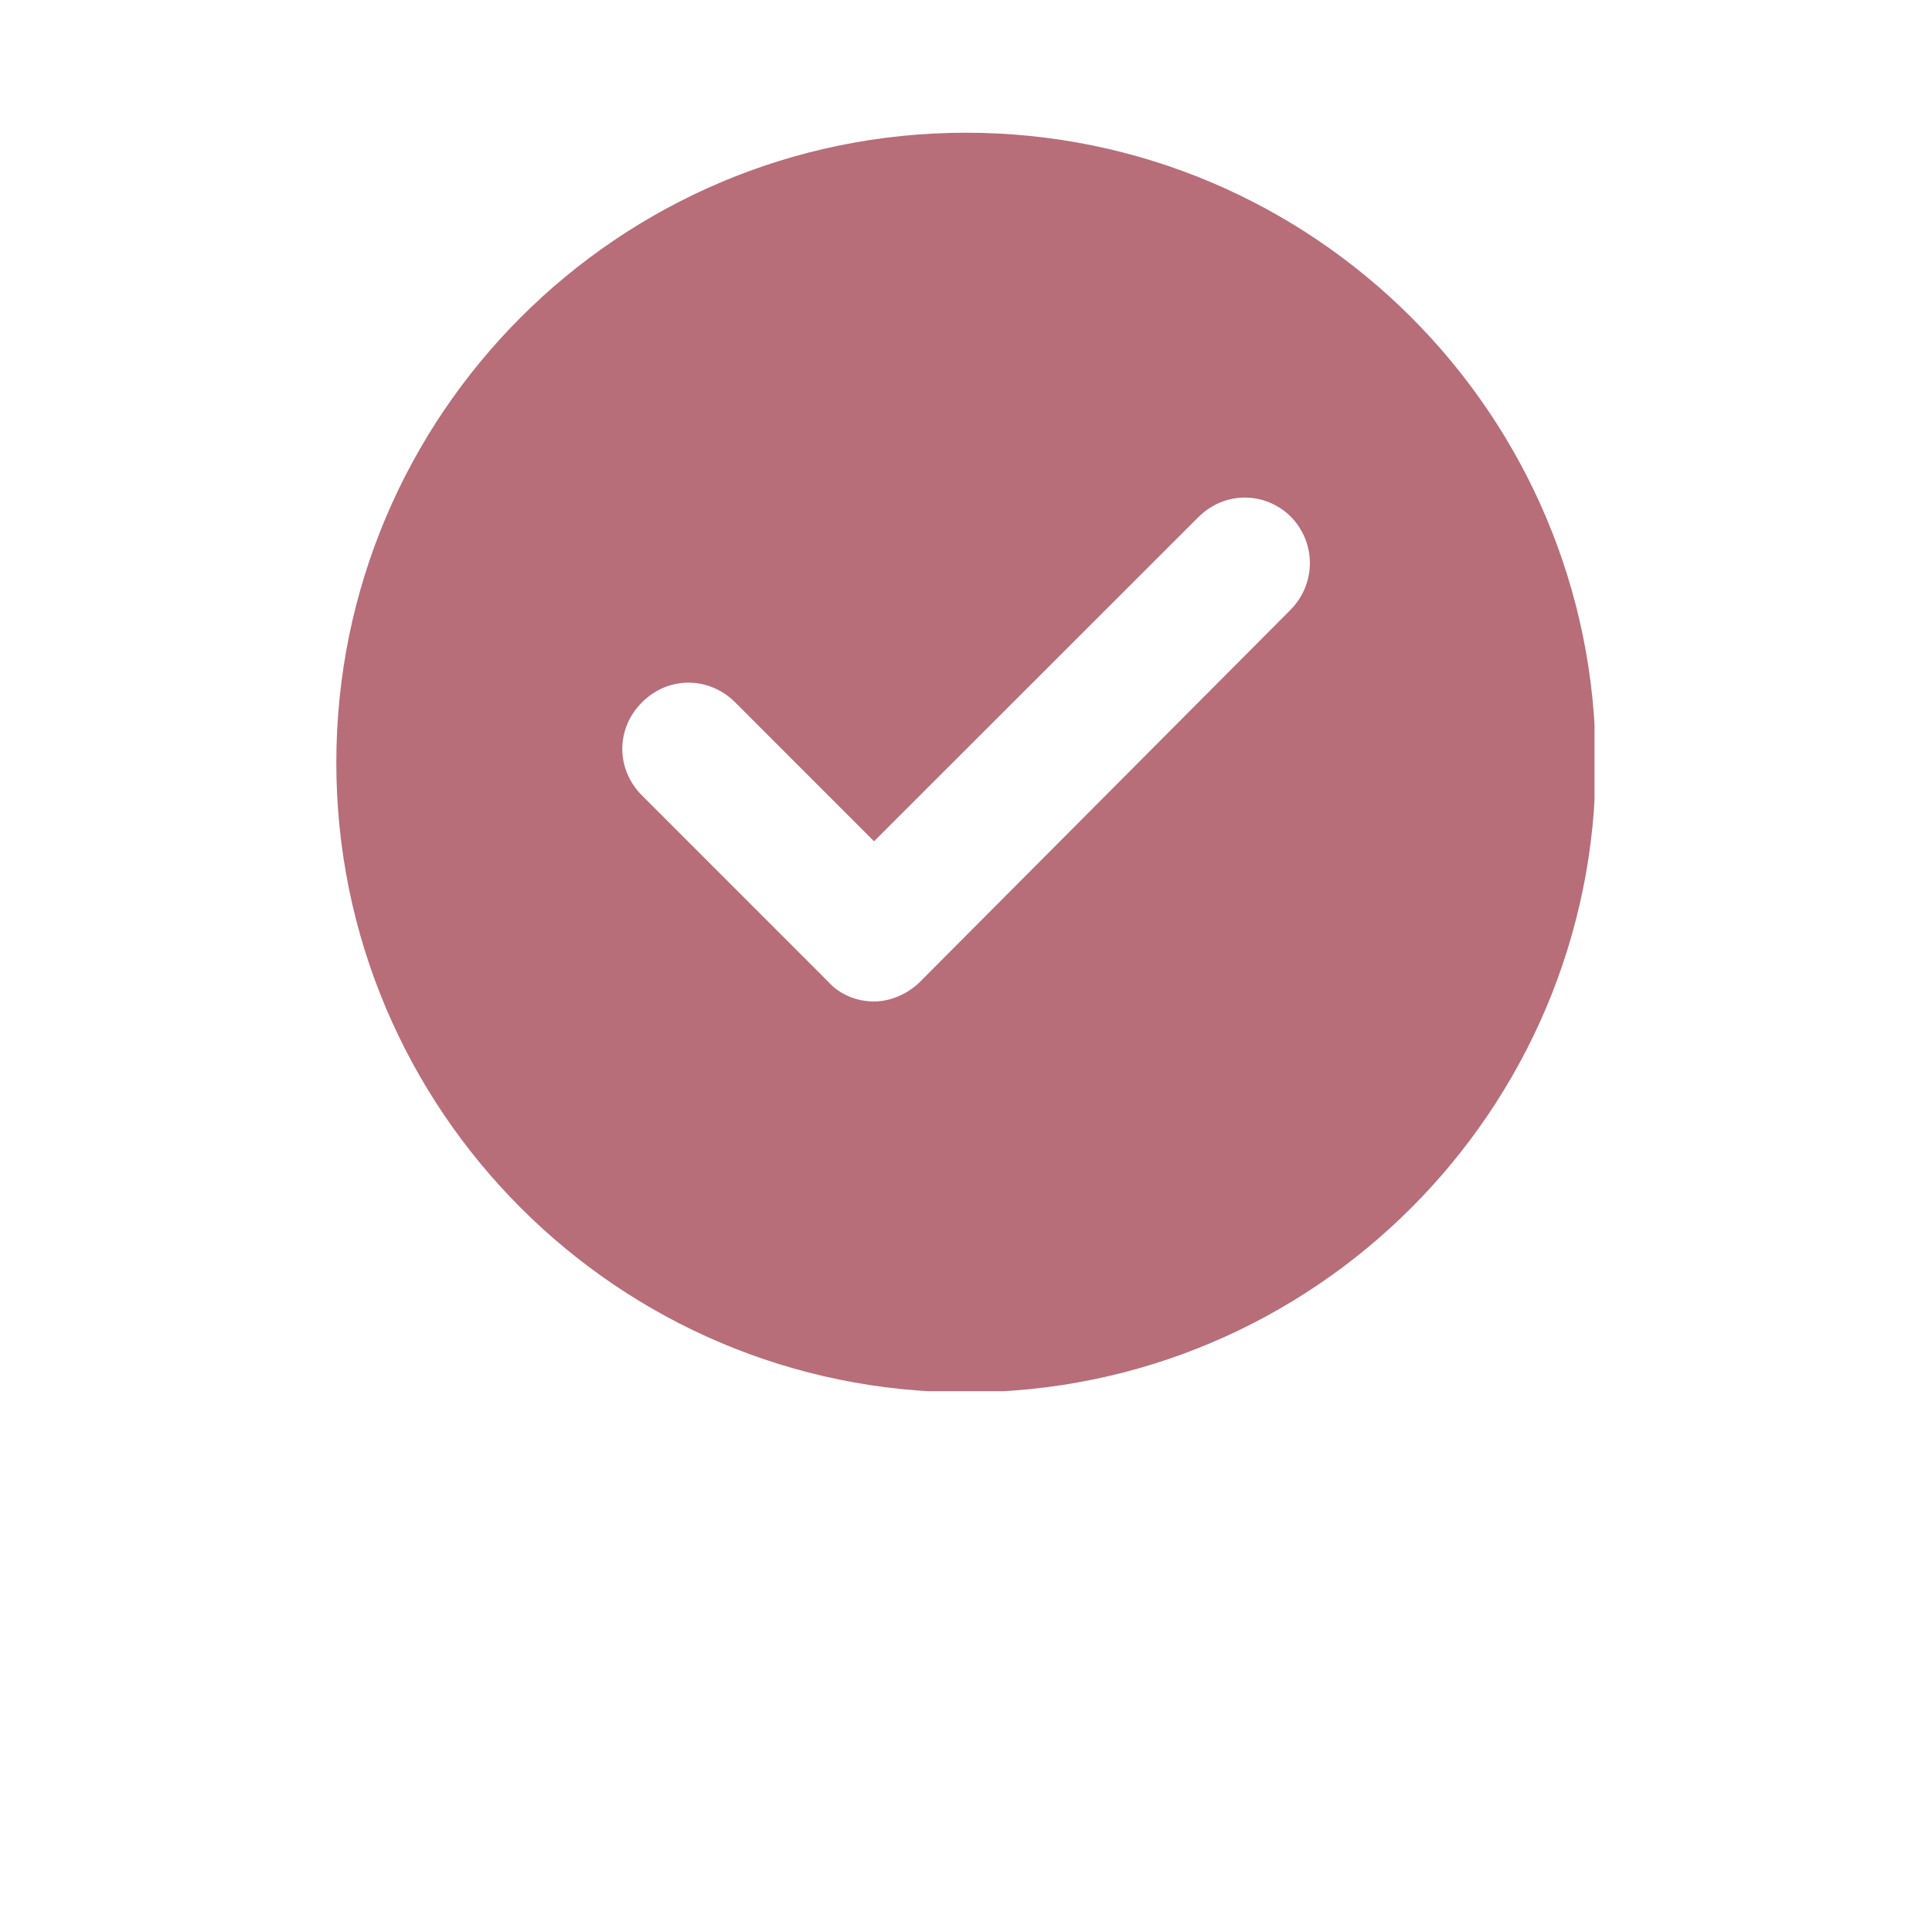 <svg xmlns="http://www.w3.org/2000/svg" xmlns:xlink="http://www.w3.org/1999/xlink" width="40" zoomAndPan="magnify" viewBox="0 0 30 37.92" height="40" preserveAspectRatio="xMidYMid meet" version="1.0"><defs><clipPath id="dc15b6aa9a"><path d="M 2.641 2.605 L 27.336 2.605 L 27.336 27.305 L 2.641 27.305 Z M 2.641 2.605 " clip-rule="nonzero"/></clipPath></defs><g clip-path="url(#dc15b6aa9a)"><path fill="#b76e79" d="M 15 2.605 C 8.176 2.605 2.641 8.145 2.641 14.969 C 2.641 21.793 8.176 27.328 15 27.328 C 21.824 27.328 27.359 21.793 27.359 14.969 C 27.359 8.145 21.824 2.605 15 2.605 Z M 21.359 11.98 L 14.098 19.27 C 13.867 19.5 13.531 19.656 13.195 19.656 C 12.863 19.656 12.527 19.527 12.297 19.27 L 8.641 15.613 C 8.125 15.098 8.125 14.297 8.641 13.785 C 9.152 13.27 9.953 13.27 10.469 13.785 L 13.195 16.512 L 19.559 10.152 C 20.074 9.637 20.871 9.637 21.387 10.152 C 21.875 10.668 21.875 11.465 21.359 11.98 Z M 21.359 11.98 " fill-opacity="1" fill-rule="nonzero"/></g></svg>